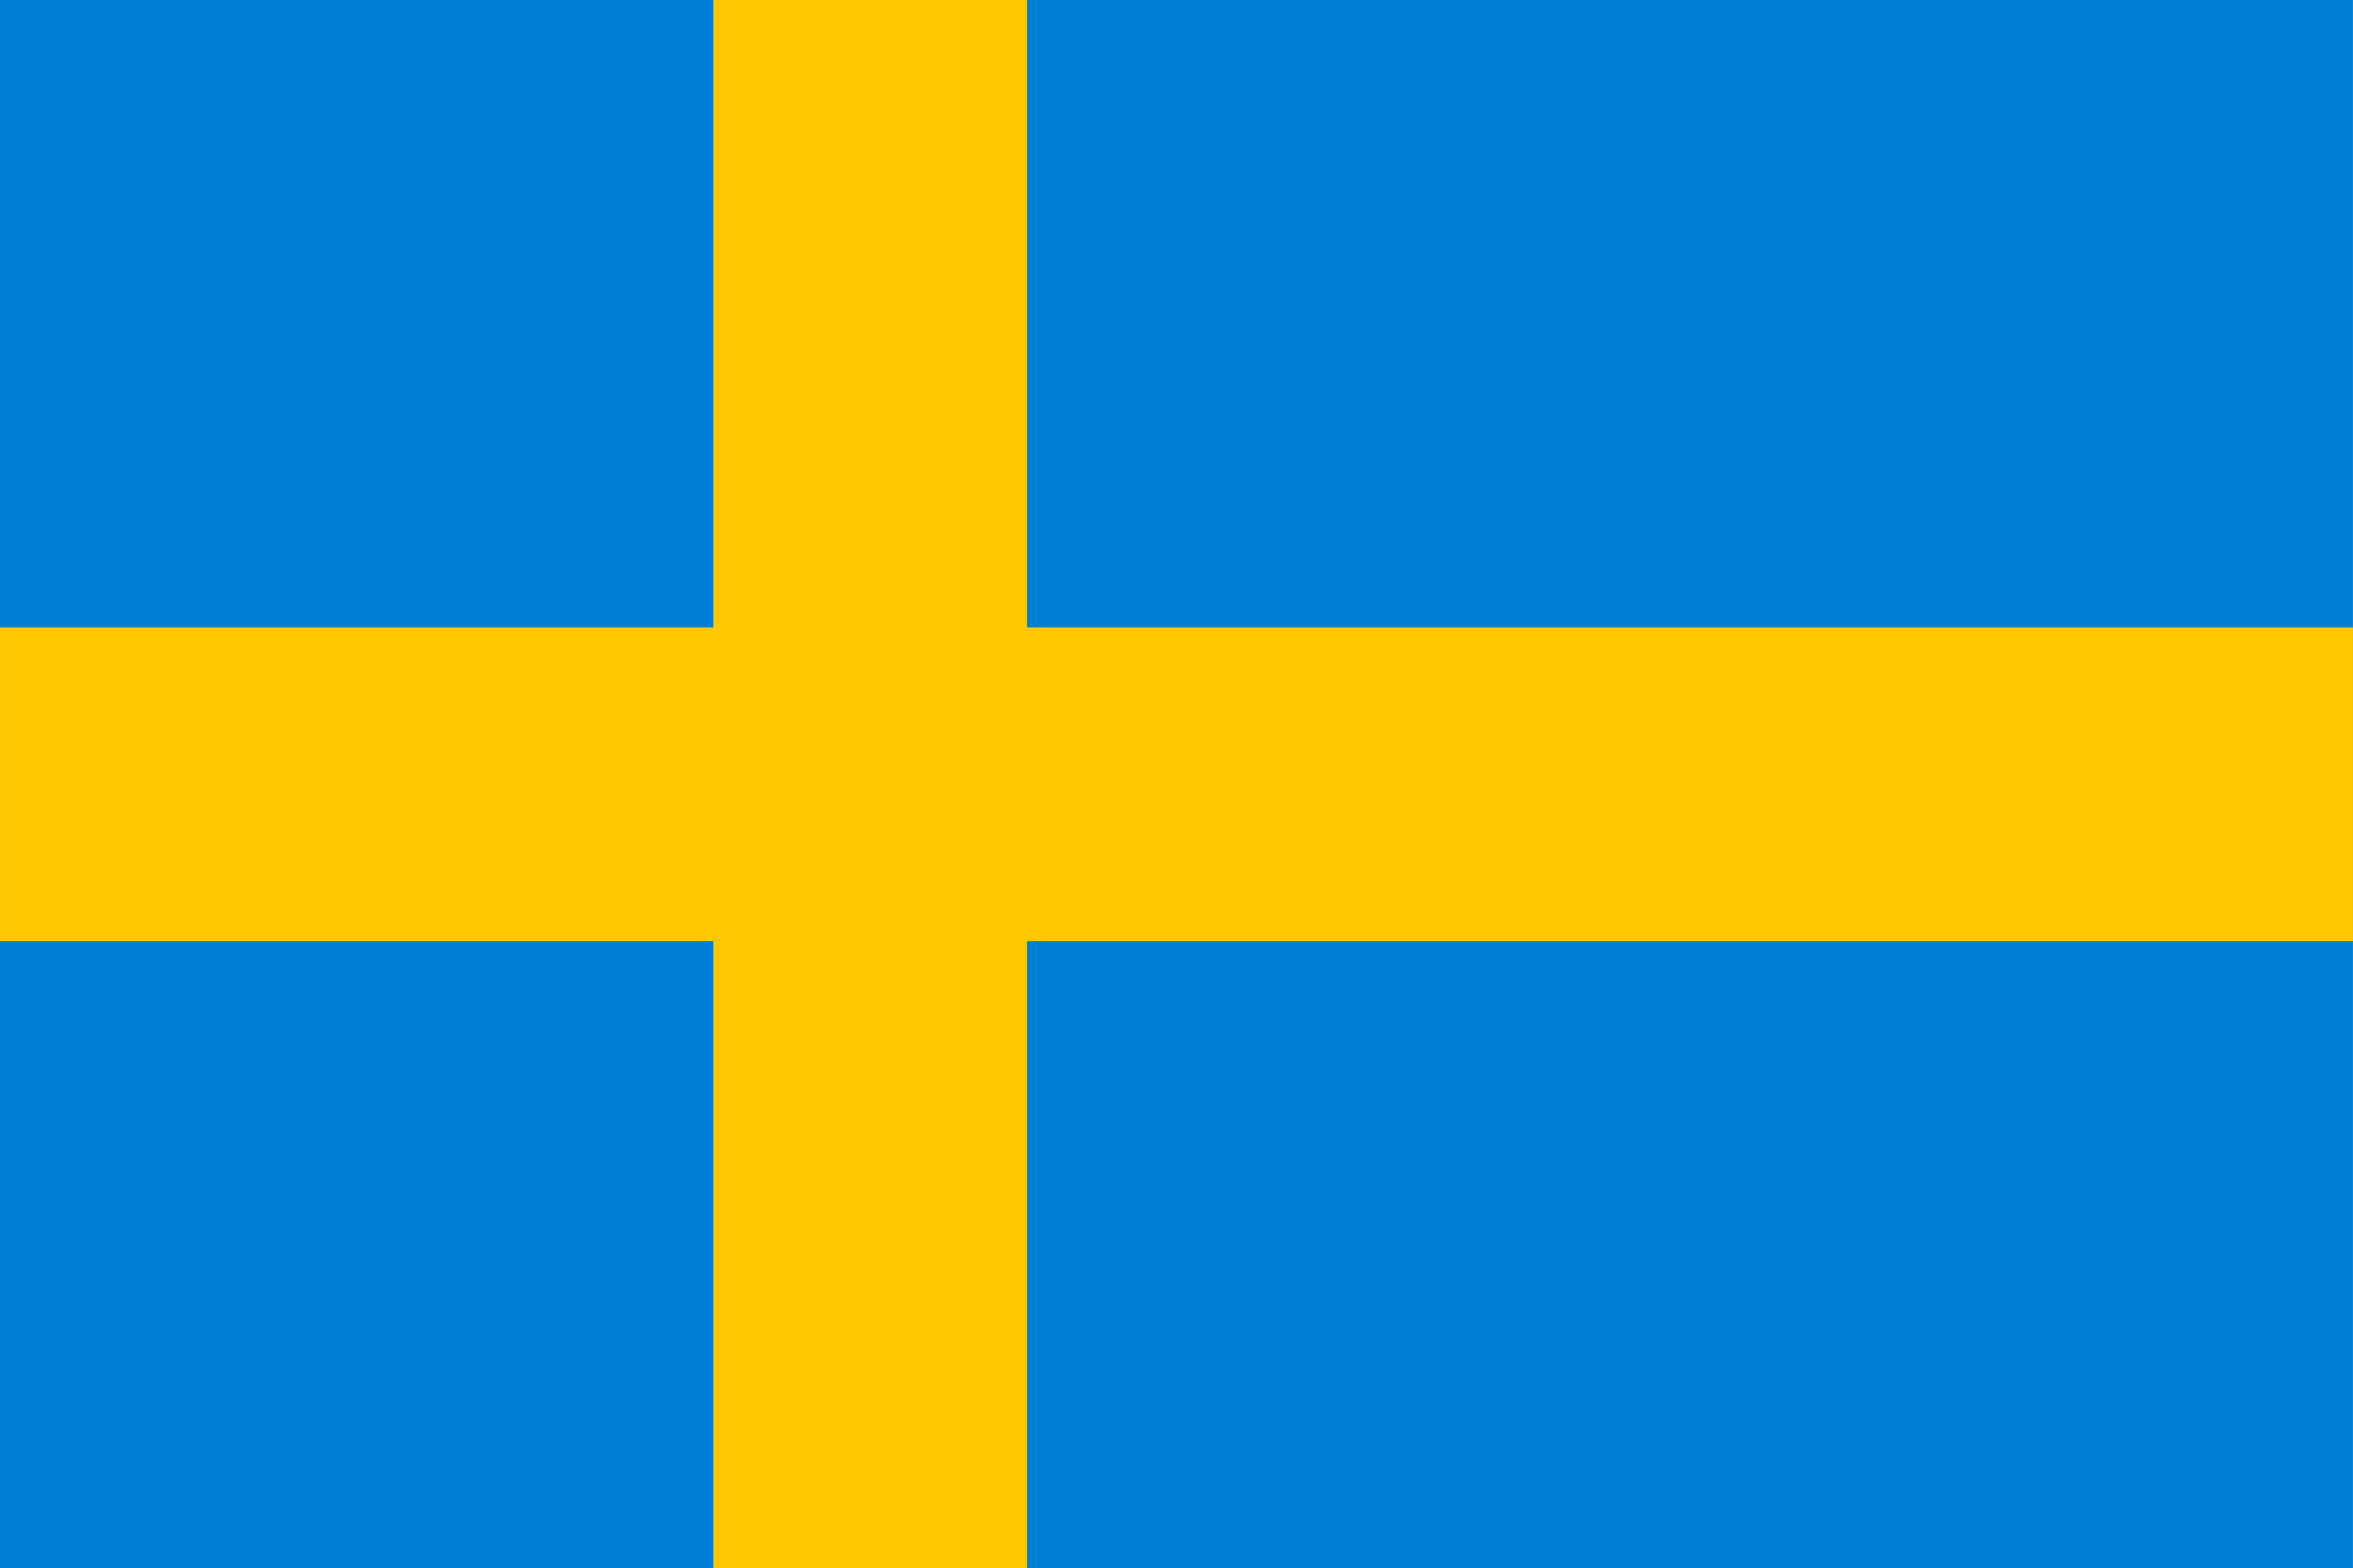 <svg id="Ebene_1" data-name="Ebene 1" xmlns="http://www.w3.org/2000/svg" viewBox="0 0 99.94 66.62"><defs><style>.cls-1{fill:#007dd5;}.cls-2{fill:#ffc800;}</style></defs><rect class="cls-1" x="0.001" y="-0.002" width="99.937" height="66.625"/><rect class="cls-2" x="30.297" y="-0.002" width="13.324" height="66.625"/><rect class="cls-2" x="0.001" y="26.648" width="99.937" height="13.326"/></svg>